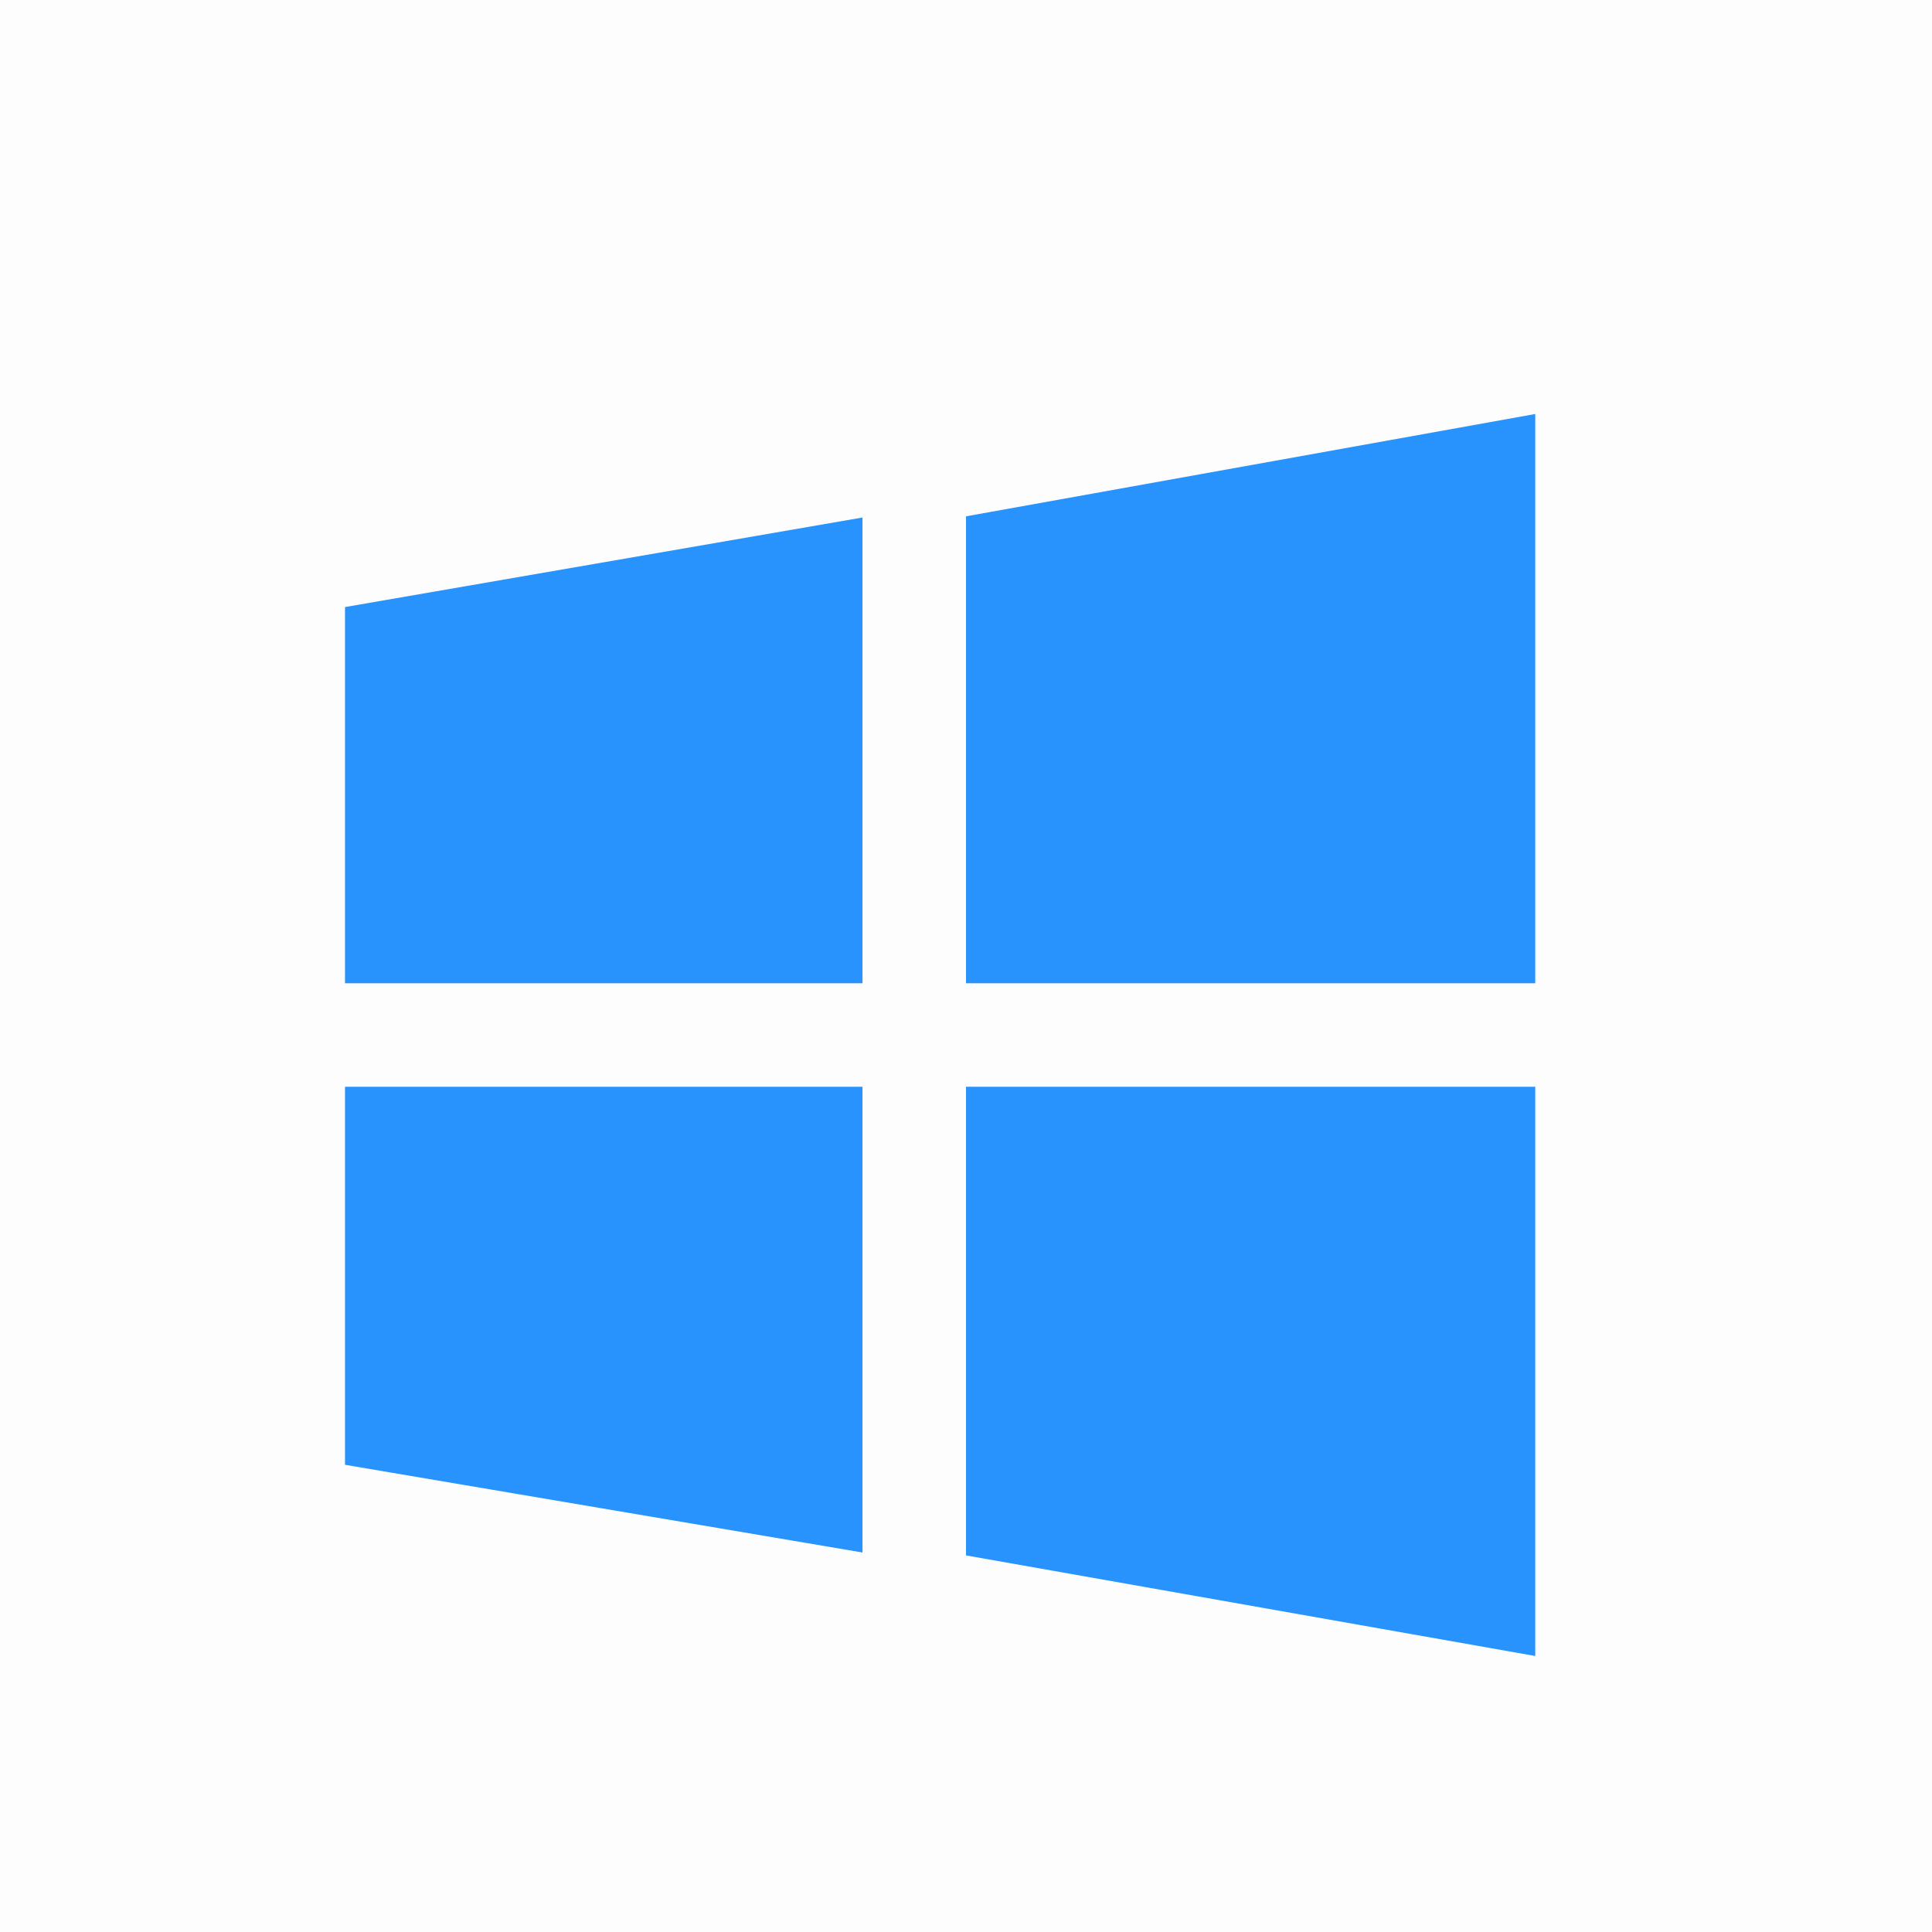 <svg width="28" height="28" viewBox="0 0 28 28" fill="none" xmlns="http://www.w3.org/2000/svg">
<rect opacity="0.01" width="28" height="28" fill="black"/>
<path d="M14 7.483V14.25H22.25V6L14 7.483ZM14 22.542L22.25 24V15.75H14V22.542ZM5 14.25H12.5V7.5L5 8.798V14.25ZM5 21.229L12.5 22.5V15.75H5V21.229Z" fill="#2893FD"/>
</svg>
